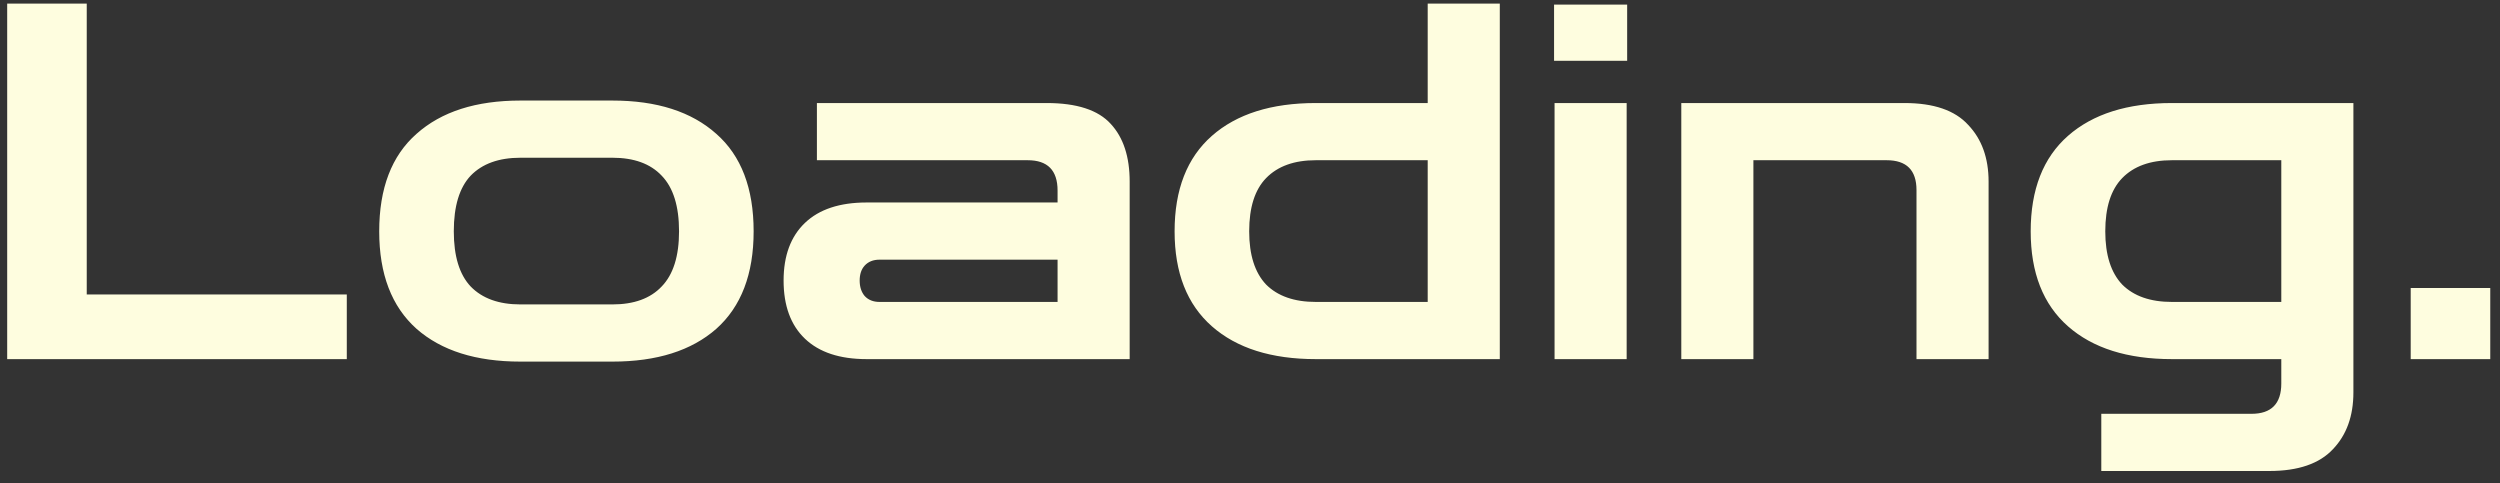 <svg width="181" height="35" viewBox="0 0 181 35" fill="none" xmlns="http://www.w3.org/2000/svg">
<rect x="0" y="0" width="181" height="35" fill="#333333" stroke="none"/>
<path d="M0.52 26V0.26H6.28V21.32H25.108V26H0.52ZM37.679 26.18C34.463 26.18 31.955 25.388 30.155 23.804C28.355 22.196 27.455 19.844 27.455 16.748C27.455 13.628 28.355 11.276 30.155 9.692C31.955 8.084 34.463 7.28 37.679 7.28H44.339C47.555 7.28 50.063 8.084 51.863 9.692C53.663 11.276 54.563 13.628 54.563 16.748C54.563 19.844 53.663 22.196 51.863 23.804C50.063 25.388 47.555 26.18 44.339 26.18H37.679ZM37.679 22.04H44.339C45.899 22.04 47.087 21.608 47.903 20.744C48.743 19.88 49.163 18.548 49.163 16.748C49.163 14.924 48.743 13.58 47.903 12.716C47.087 11.852 45.899 11.42 44.339 11.42H37.679C36.119 11.42 34.919 11.852 34.079 12.716C33.263 13.58 32.855 14.924 32.855 16.748C32.855 18.548 33.263 19.88 34.079 20.744C34.919 21.608 36.119 22.04 37.679 22.04ZM62.744 26C60.8 26 59.312 25.508 58.28 24.524C57.248 23.54 56.732 22.136 56.732 20.312C56.732 18.512 57.248 17.12 58.28 16.136C59.312 15.152 60.8 14.66 62.744 14.66H76.568V13.796C76.568 12.332 75.848 11.6 74.408 11.6H59.144V7.46H75.776C77.96 7.46 79.508 7.964 80.42 8.972C81.332 9.956 81.788 11.348 81.788 13.148V26H62.744ZM63.68 21.86H76.568V18.8H63.68C63.224 18.8 62.864 18.944 62.6 19.232C62.36 19.496 62.24 19.856 62.24 20.312C62.24 20.768 62.36 21.14 62.6 21.428C62.864 21.716 63.224 21.86 63.68 21.86ZM108.585 26H103.365V0.26H108.585V26ZM107.685 26H95.265C92.049 26 89.541 25.208 87.741 23.624C85.941 22.04 85.041 19.748 85.041 16.748C85.041 13.724 85.941 11.42 87.741 9.836C89.541 8.252 92.049 7.46 95.265 7.46H107.325V11.6H95.265C93.705 11.6 92.505 12.032 91.665 12.896C90.849 13.736 90.441 15.02 90.441 16.748C90.441 18.452 90.849 19.736 91.665 20.6C92.505 21.44 93.705 21.86 95.265 21.86H107.685V26ZM112.55 26V7.46H117.77V26H112.55ZM112.514 4.4V0.332H117.806V4.4H112.514ZM121.726 26V7.46H137.89C140.002 7.46 141.538 7.988 142.498 9.044C143.482 10.076 143.974 11.444 143.974 13.148V26H138.754V13.76C138.754 12.32 138.034 11.6 136.594 11.6H126.946V26H121.726ZM152.134 34.1V29.96H163.006C164.446 29.96 165.166 29.228 165.166 27.764V26H157.246C154.03 26 151.522 25.208 149.722 23.624C147.922 22.04 147.022 19.748 147.022 16.748C147.022 13.724 147.922 11.42 149.722 9.836C151.522 8.252 154.03 7.46 157.246 7.46H170.386V28.412C170.386 30.116 169.894 31.484 168.91 32.516C167.926 33.572 166.39 34.1 164.302 34.1H152.134ZM157.246 21.86H165.166V11.6H157.246C155.686 11.6 154.486 12.032 153.646 12.896C152.83 13.736 152.422 15.02 152.422 16.748C152.422 18.452 152.83 19.736 153.646 20.6C154.486 21.44 155.686 21.86 157.246 21.86ZM174.535 26V20.852H180.295V26H174.535Z" fill="#FEFDDF"/>
</svg>
